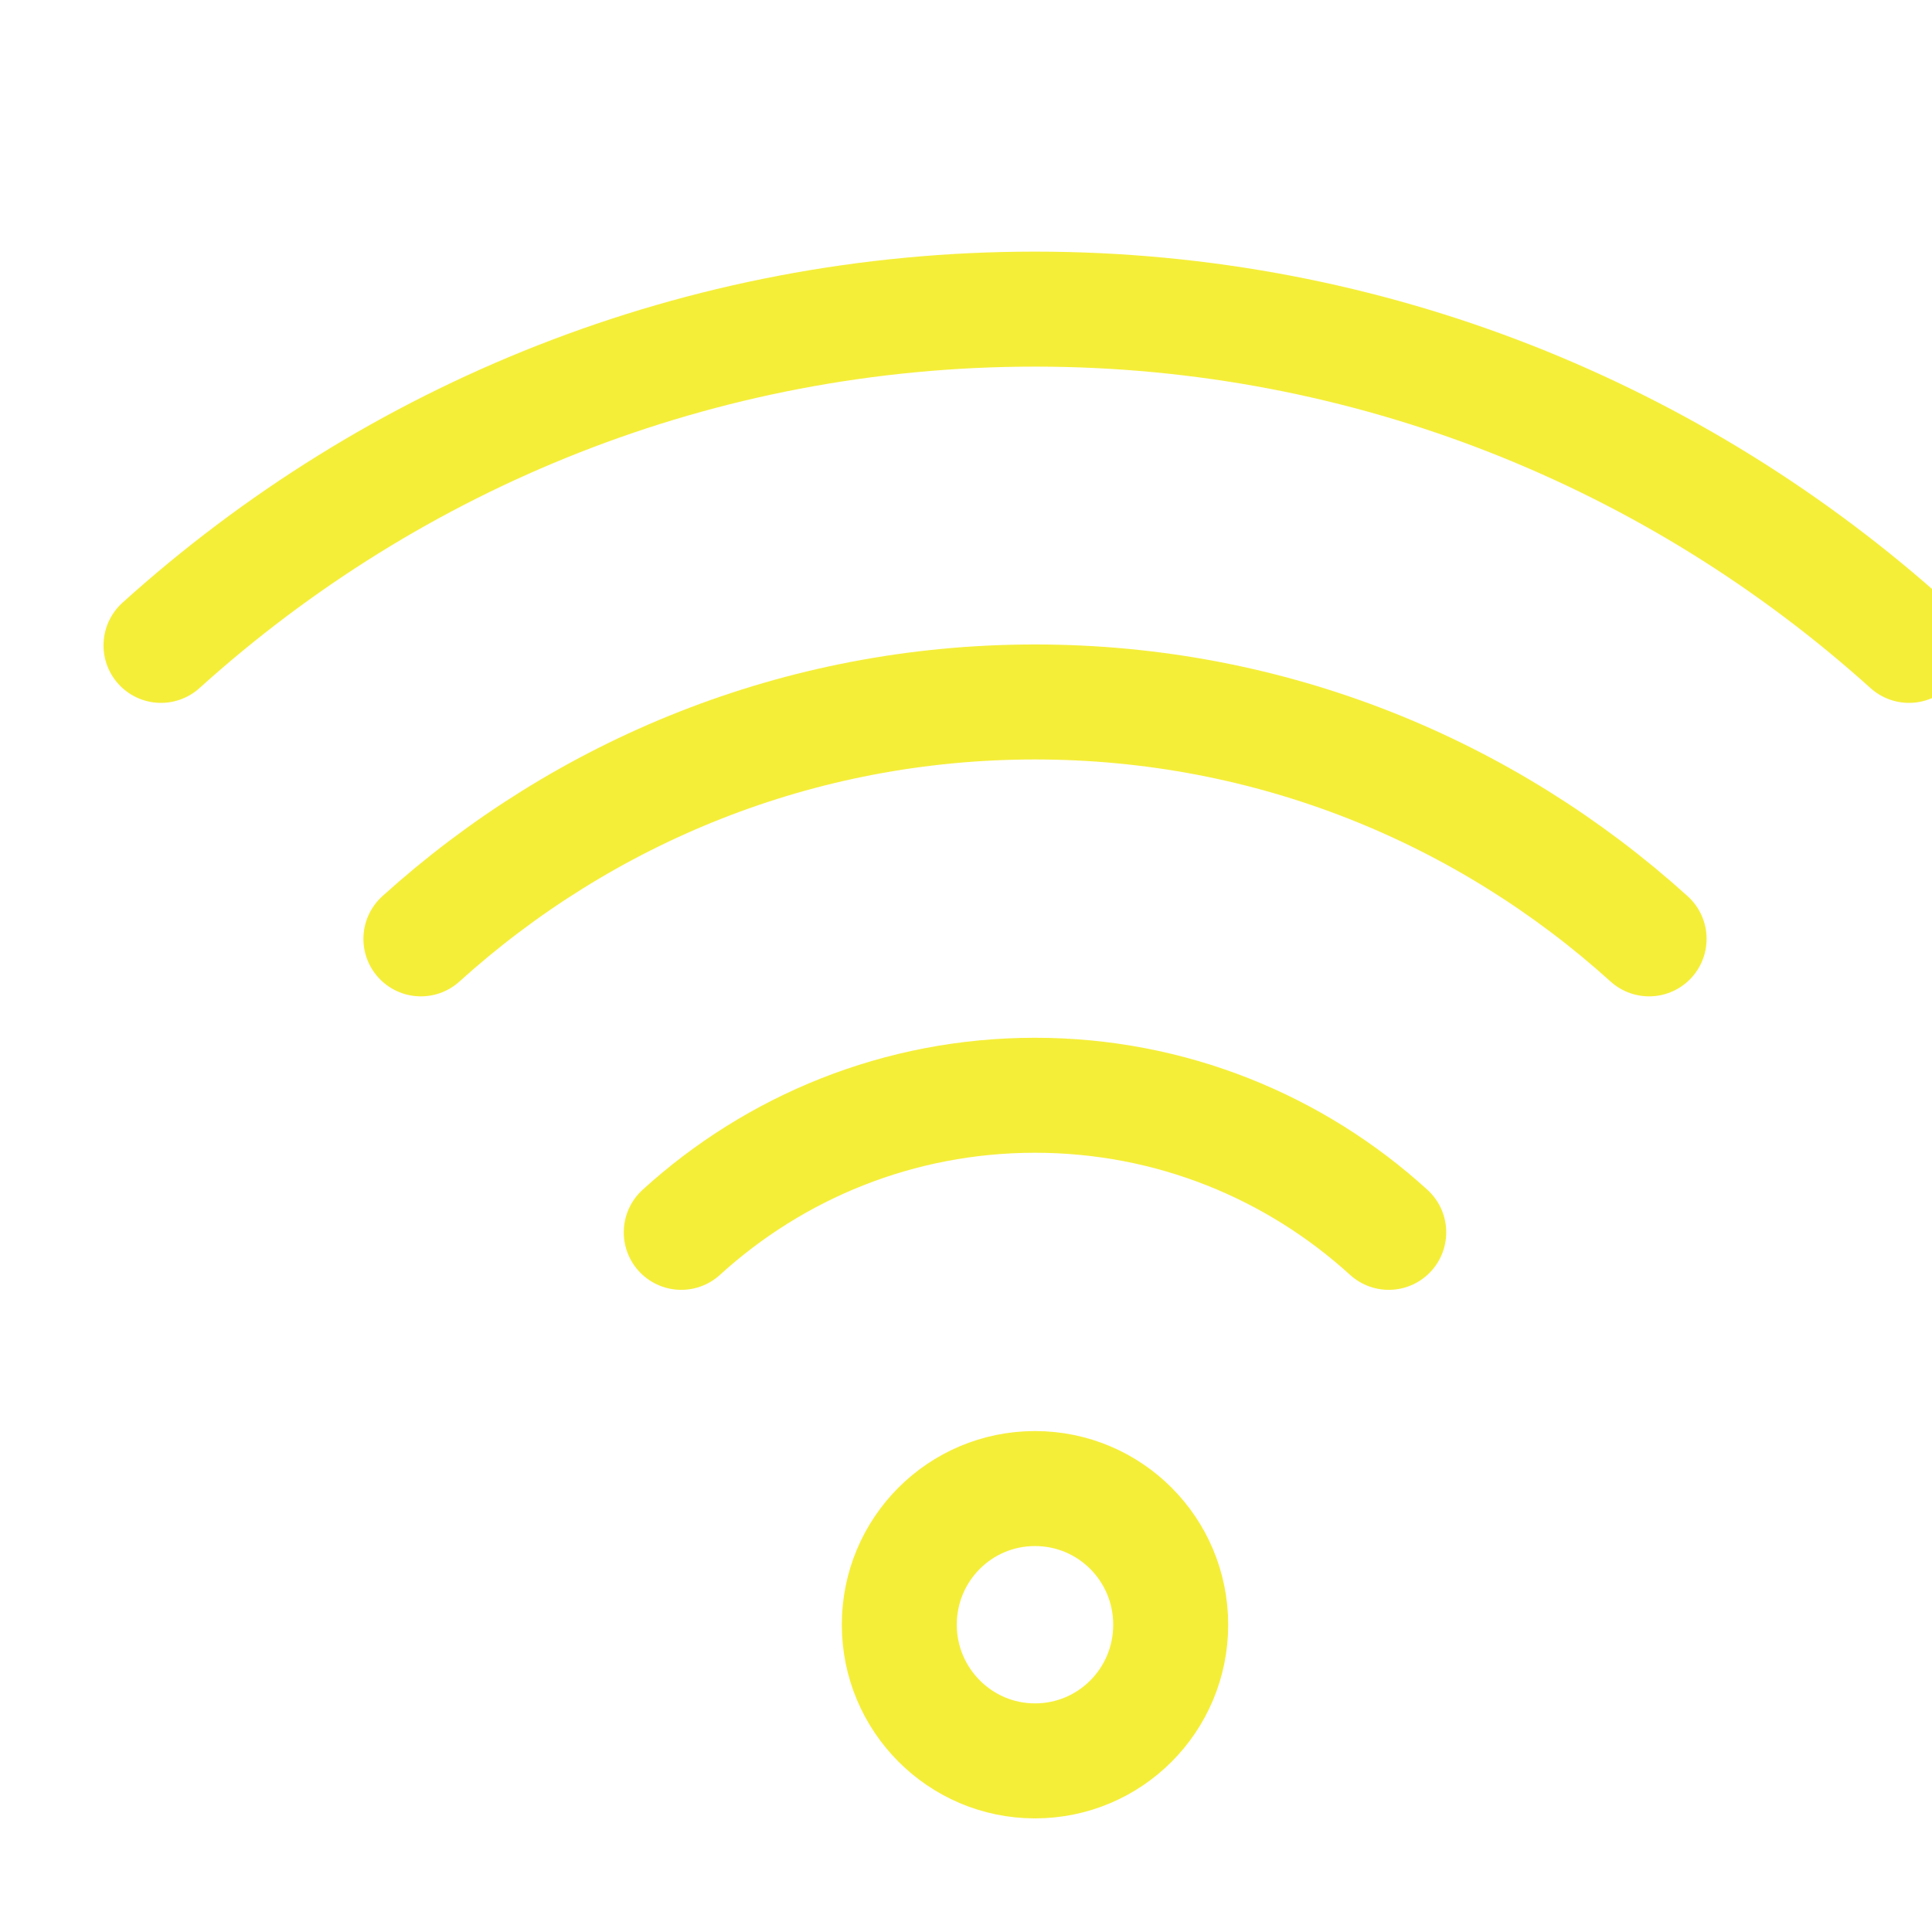 <?xml version="1.0" encoding="utf-8"?>
<!-- Generator: Adobe Illustrator 26.2.1, SVG Export Plug-In . SVG Version: 6.00 Build 0)  -->
<svg version="1.1" width="42" height="42" xmlns="http://www.w3.org/2000/svg" xmlns:xlink="http://www.w3.org/1999/xlink" x="0px" y="0px"
	 viewBox="0 0 42 42" style="enable-background:new 0 0 42 42;" xml:space="preserve">
<style type="text/css">
	.st0{display:none;}
	.st1{display:inline;}
	.st2{fill:none;stroke:#F5EE39;stroke-width:2;stroke-linecap:round;stroke-miterlimit:10;}
	.st3{fill:none;stroke:#F5EE39;stroke-width:2;stroke-linecap:round;stroke-linejoin:round;stroke-miterlimit:10;}
	.st4{fill:none;stroke:#F5EE39;stroke-width:2.5;stroke-linecap:round;stroke-miterlimit:10;}
	.st5{display:inline;fill:#F5EE39;}
	.st6{display:inline;fill:none;stroke:#F5EE39;stroke-width:2.5;stroke-miterlimit:10;}
</style>
<g id="Mini_Bar" class="st0">
	<g class="st1">
		<path class="st2" d="M36.25,15.84V4.06c0-0.03-0.03-0.06-0.06-0.06h-6.21c-0.03,0-0.06,0.03-0.06,0.06v11.77
			c0,0.1-0.06,0.18-0.14,0.23c-2.65,1.25-4.49,3.94-4.49,7.06V38.9c0,1.15,0.94,2.09,2.09,2.09h11.43c1.15,0,2.09-0.94,2.09-2.09
			V23.12c0-3.12-1.84-5.82-4.49-7.06C36.3,16.02,36.25,15.93,36.25,15.84z"/>
		<line class="st2" x1="29.91" y1="7.71" x2="36.17" y2="7.71"/>
		<path class="st2" d="M40.88,33.19h-7.65c-0.1,0-0.19-0.08-0.19-0.19v-8.59c0-0.1,0.08-0.19,0.19-0.19h7.65"/>
		<g>
			<path class="st2" d="M4.12,21.1v-4.33c0-0.1,0.08-0.19,0.19-0.19h15.79c0.1,0,0.19,0.08,0.19,0.19v4.33
				c0,4.46-3.62,8.08-8.08,8.08h0C7.74,29.18,4.12,25.56,4.12,21.1z"/>
			<line class="st2" x1="5.86" y1="41" x2="18.53" y2="41"/>
			<line class="st2" x1="12.2" y1="29.3" x2="12.2" y2="41"/>
			<line class="st2" x1="7.03" y1="21.09" x2="20.28" y2="21.09"/>
		</g>
	</g>
</g>
<g id="Productos_cuidado_personal" class="st0">
	<g class="st1">
		<g>
			<g>
				<path class="st3" d="M32.34,24.02v0.78c0,0.49,0.18,0.96,0.51,1.31l1.69,1.83c0.41,0.45,0.64,1.03,0.64,1.64v9.44
					c0,0.81-0.66,1.47-1.47,1.47h-8.43c-0.81,0-1.47-0.66-1.47-1.47v-9.44c0-0.61,0.23-1.19,0.64-1.64l1.69-1.83
					c0.33-0.36,0.51-0.83,0.51-1.31v-0.78"/>
				<path class="st3" d="M27.07,20.5h4.86c0.54,0,0.98,0.44,0.98,0.98v2.54h-6.81v-2.54C26.09,20.94,26.53,20.5,27.07,20.5z"/>
			</g>
			<polyline class="st3" points="23.81,30.64 30.3,30.64 30.3,36.68 23.81,36.68 			"/>
		</g>
		<g>
			<polyline class="st3" points="35.1,24.06 37.74,19.5 33.41,12.04 24.77,12.04 20.44,19.5 23.08,24.05 			"/>
			<g>
				<polyline class="st3" points="24.56,11.96 20.23,4.5 11.59,4.5 7.26,11.96 11.59,19.43 20.23,19.43 				"/>
				<polyline class="st3" points="11.59,19.57 7.26,27.04 11.59,34.5 17.04,34.5 20.44,34.5 				"/>
			</g>
		</g>
	</g>
</g>
<g id="Batas_Pantuflas" class="st0">
	<g class="st1">
		<line class="st3" x1="12.63" y1="16.33" x2="12.63" y2="41"/>
		<line class="st3" x1="32.37" y1="16.33" x2="32.37" y2="41"/>
		<line class="st3" x1="12.63" y1="41" x2="32.37" y2="41"/>
		<line class="st3" x1="17.57" y1="4" x2="27.43" y2="4"/>
		<line class="st3" x1="32.37" y1="28.67" x2="38.53" y2="28.67"/>
		<line class="st3" x1="6.47" y1="28.67" x2="12.63" y2="28.67"/>
		<line class="st3" x1="6.47" y1="21.27" x2="6.47" y2="28.67"/>
		<path class="st3" d="M6.47,21.27c0-9.87,2.47-14.8,11.1-17.27"/>
		<line class="st3" x1="38.53" y1="21.27" x2="38.53" y2="28.67"/>
		<path class="st3" d="M38.53,21.27c0-9.87-2.47-14.8-11.1-17.27"/>
		<line class="st3" x1="20.03" y1="18.8" x2="20.03" y2="41"/>
		<line class="st3" x1="32.37" y1="23.73" x2="12.63" y2="23.73"/>
		<path class="st3" d="M27.43,4c0,5.45-7.4,12.33-7.4,14.8"/>
		<path class="st3" d="M17.57,4c0,3.34,2.78,7.22,4.93,10.29"/>
	</g>
</g>
<g id="Internet">
	<g>
		<path class="st4" d="M25.45,35.32c0,1.64-1.32,2.96-2.95,2.96s-2.95-1.33-2.95-2.96c0-1.64,1.32-2.96,2.95-2.96
			S25.45,33.68,25.45,35.32z"/>
		<path class="st4" d="M14.81,26.79c2.03-1.85,4.73-2.98,7.69-2.98c2.96,0,5.66,1.13,7.69,2.98"/>
		<path class="st4" d="M9.15,20.41c3.54-3.2,8.21-5.15,13.35-5.15s9.81,1.95,13.35,5.15"/>
		<path class="st4" d="M3.5,14.03c5.04-4.55,11.7-7.31,19-7.31c7.3,0,13.96,2.77,19,7.31"/>
	</g>
</g>
<g id="Guias" class="st0">
</g>
</svg>
